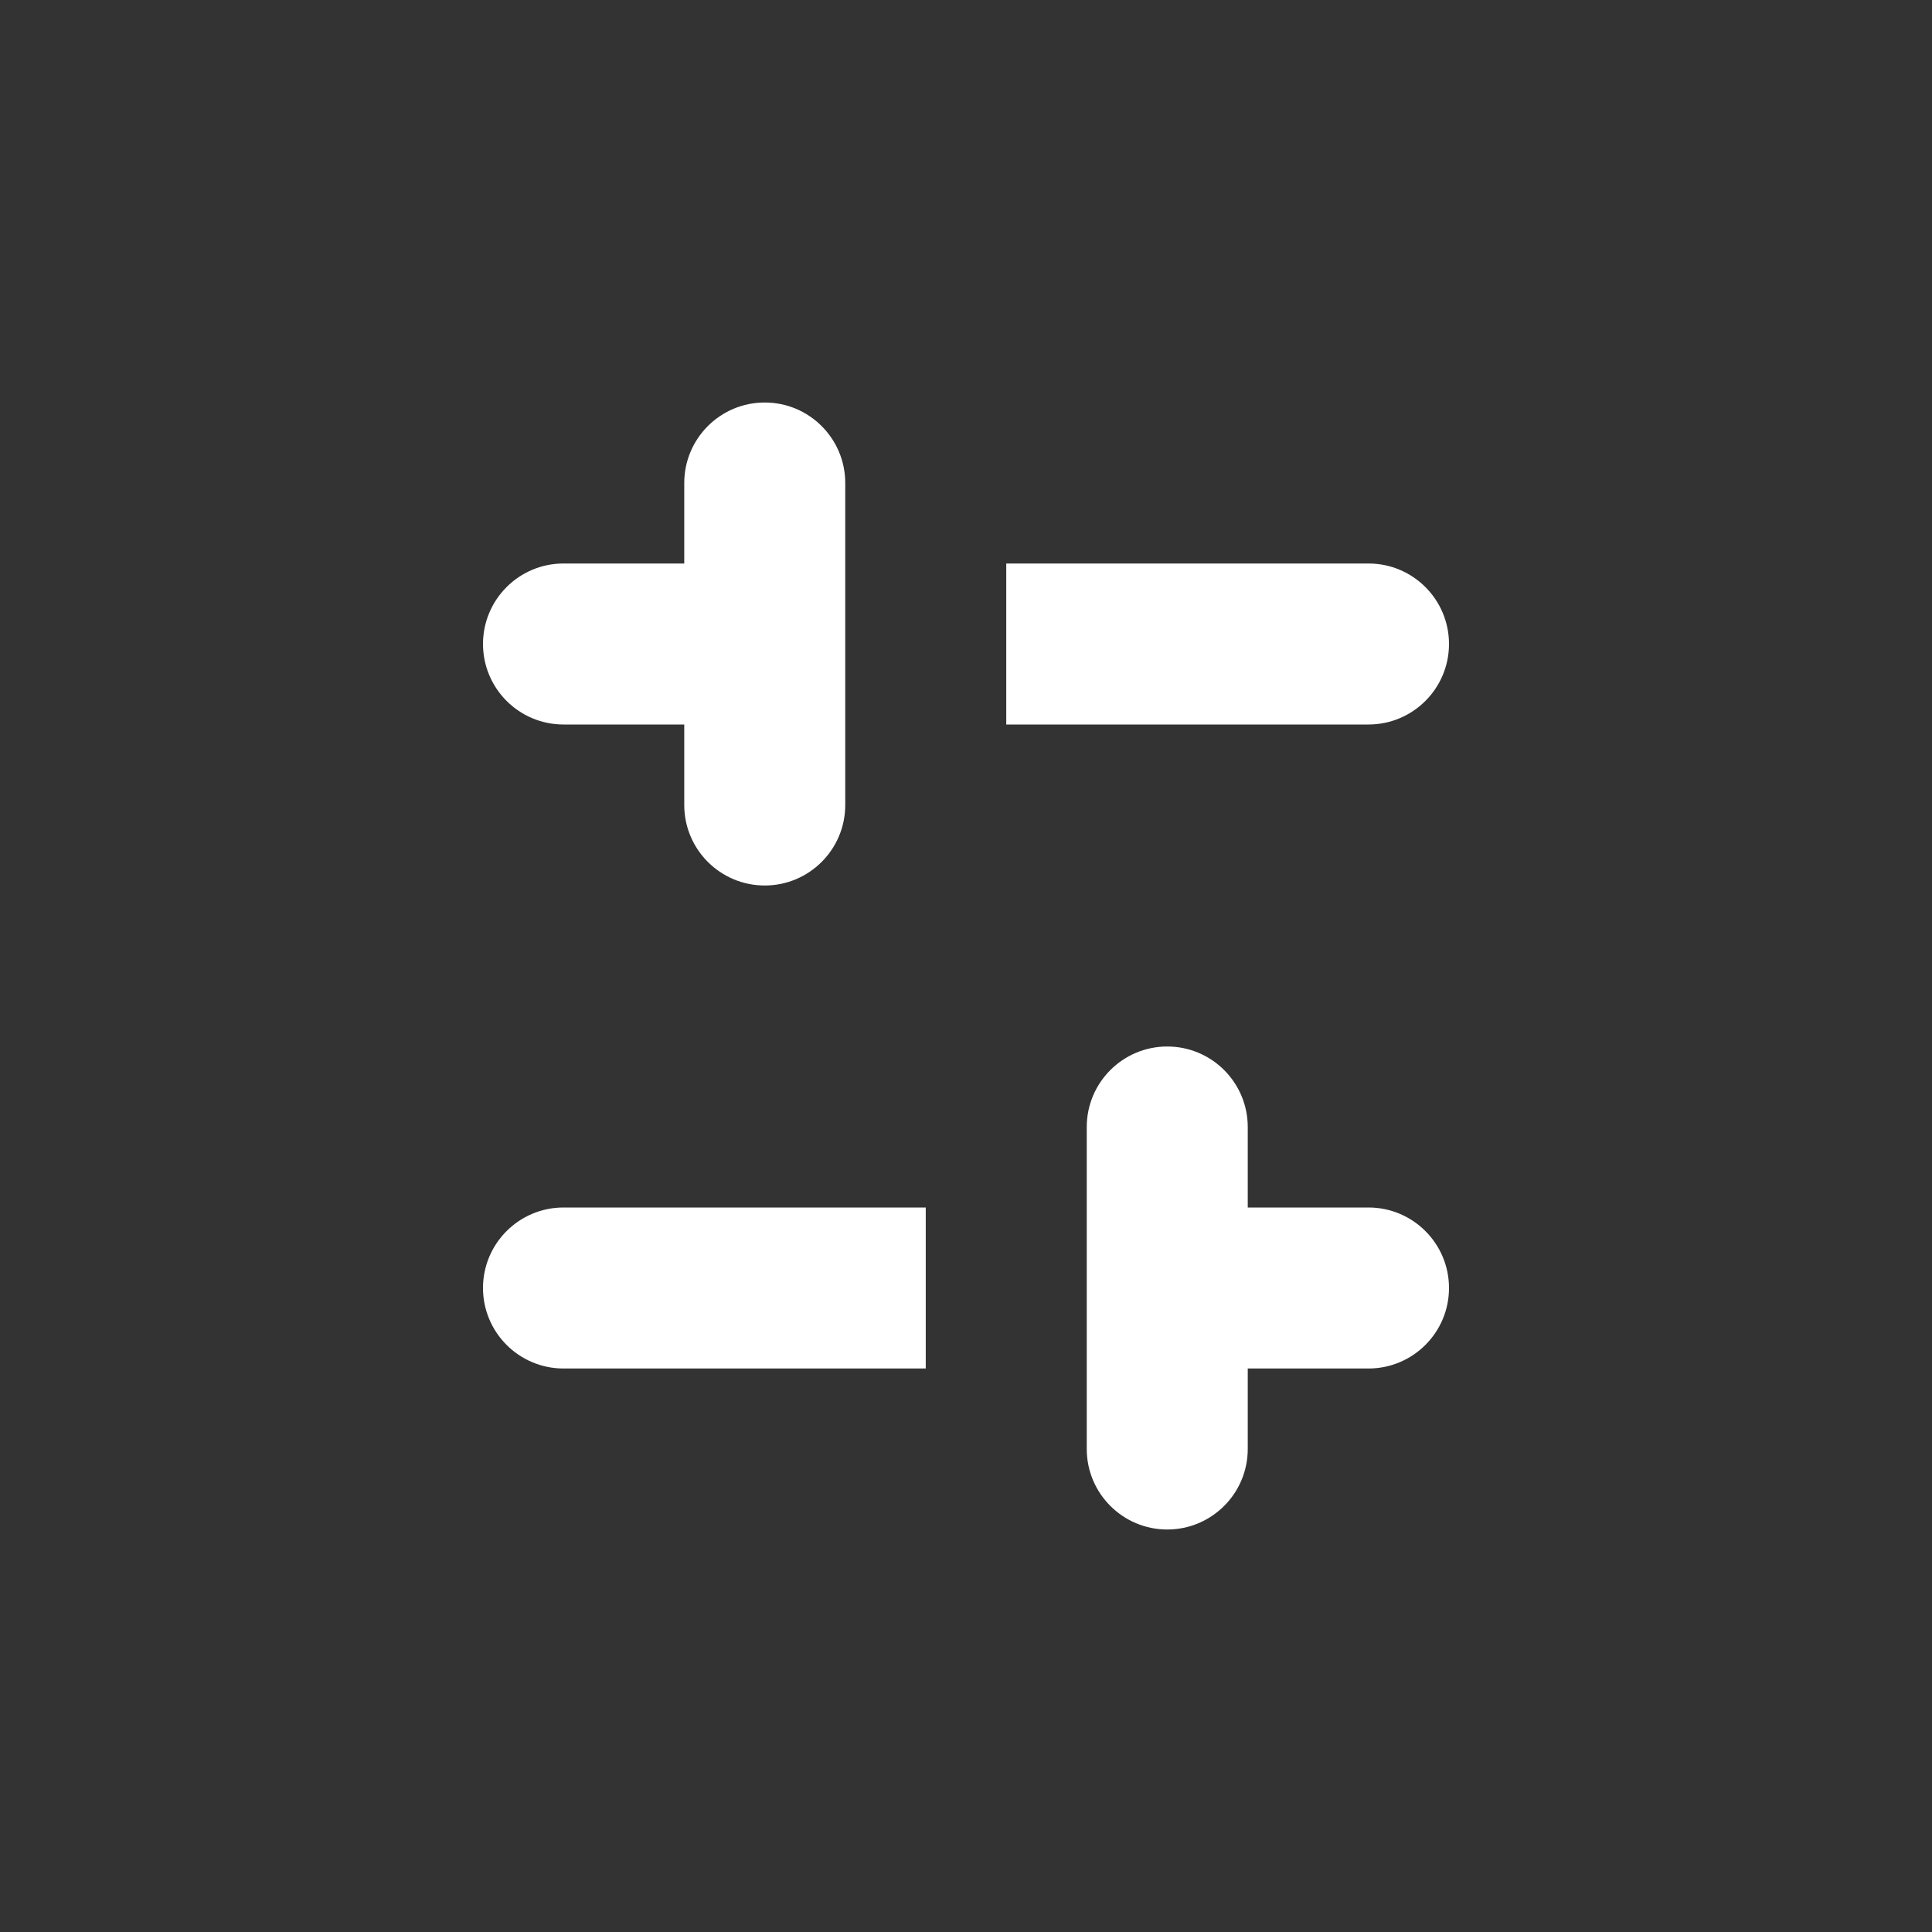 <svg width="24" height="24" viewBox="0 0 24 24" fill="none" xmlns="http://www.w3.org/2000/svg">
<rect x="0" y="0" width="24" height="24" fill="#333333" stroke="none"/>
<path d="M6 8C6 7.448 6.448 7 7 7L8.5 7L8.5 6C8.5 5.448 8.948 5 9.5 5C10.052 5 10.5 5.448 10.5 6L10.5 10C10.5 10.552 10.052 11 9.5 11C8.948 11 8.5 10.552 8.5 10L8.5 9L7 9C6.448 9 6 8.552 6 8ZM12.5 7L17 7C17.552 7 18 7.448 18 8C18 8.552 17.552 9 17 9L12.5 9L12.5 7Z" fill="white"/>
<path d="M18 16C18 16.552 17.552 17 17 17L15.5 17L15.5 18C15.5 18.552 15.052 19 14.5 19C13.948 19 13.5 18.552 13.5 18L13.5 14C13.5 13.448 13.948 13 14.5 13C15.052 13 15.5 13.448 15.5 14L15.5 15L17 15C17.552 15 18 15.448 18 16ZM11.5 17L7 17C6.448 17 6 16.552 6 16C6 15.448 6.448 15 7 15L11.5 15L11.5 17Z" fill="white"/>
</svg>
